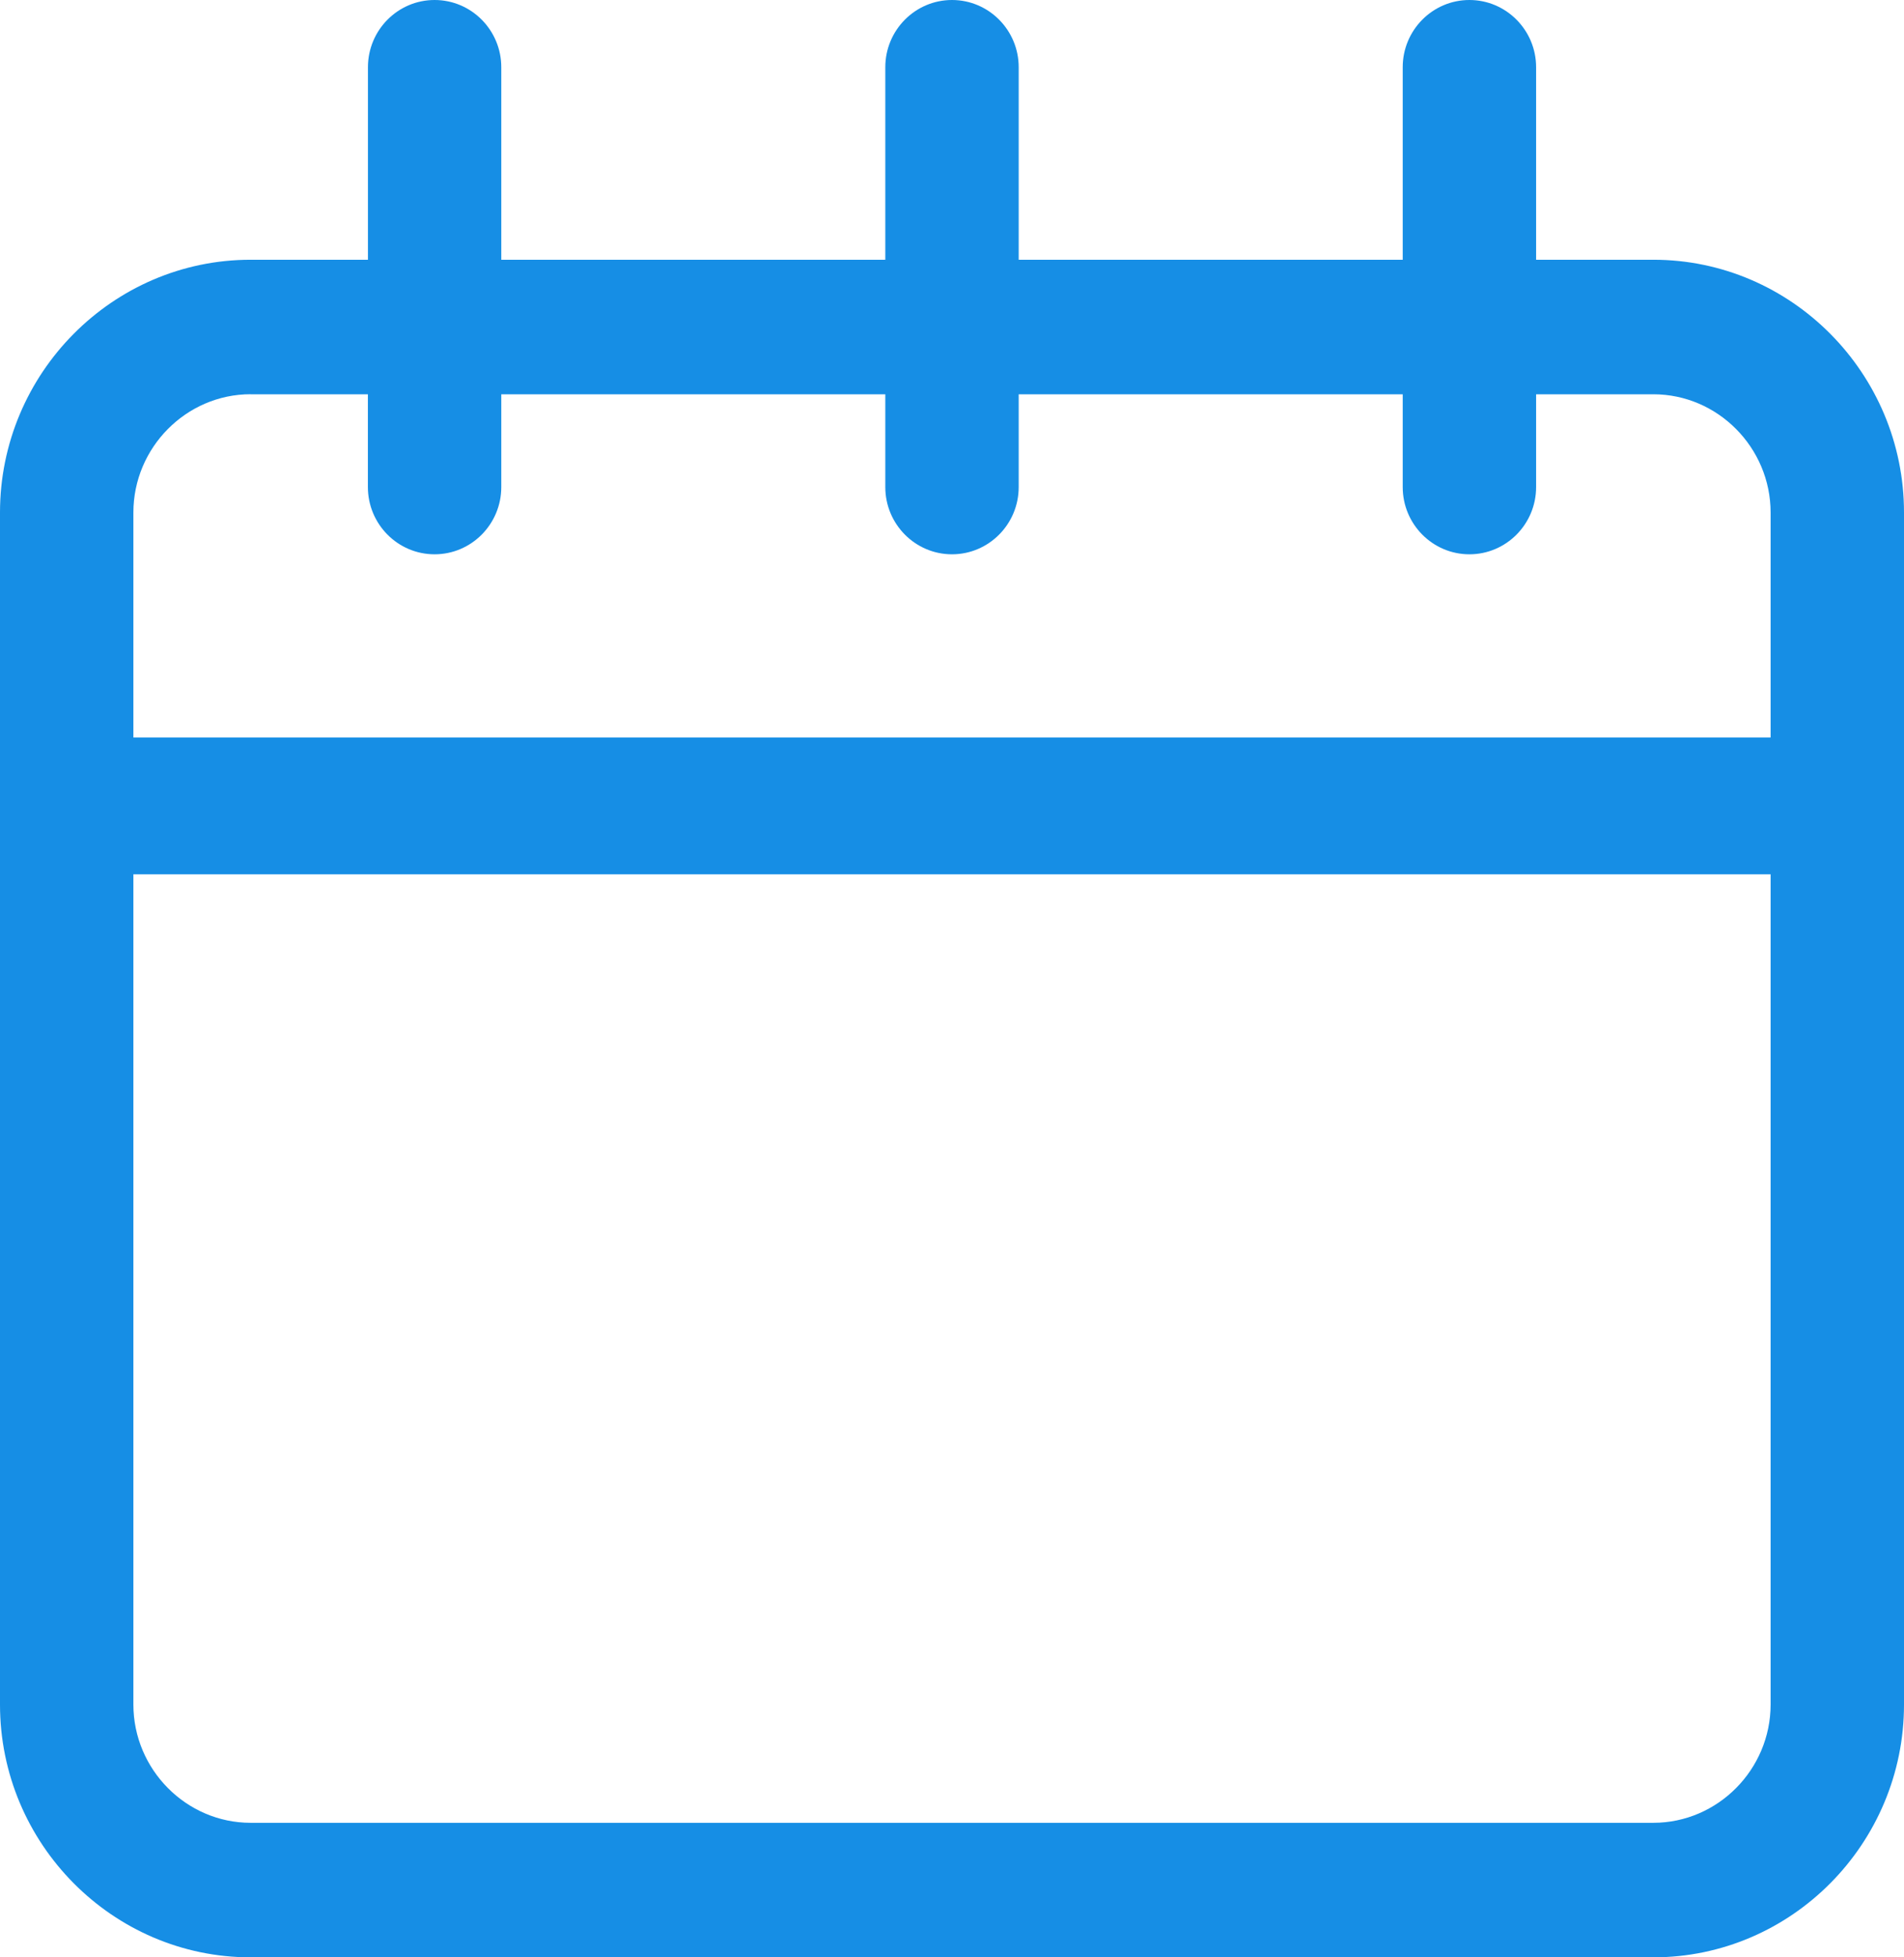 <svg width="36" height="37" viewBox="0 0 36 37" fill="none" xmlns="http://www.w3.org/2000/svg">
  <path d="M31.261 4.91h-2.217V1.271C29.044.57 28.478 0 27.783 0c-.696 0-1.261.57-1.261 1.271v3.639h-7.261V1.271C19.261.57 18.696 0 18 0c-.696 0-1.261.57-1.261 1.271v3.639H9.478V1.271C9.478.57 8.913 0 8.217 0S6.957.57 6.957 1.271v3.639H4.739C2.13 4.91 0 7.058 0 9.688V32.222C0 34.852 2.13 37 4.739 37H31.261C33.87 37 36 34.852 36 32.222V9.688c0-2.63-2.13-4.778-4.739-4.778zM4.739 7.453h2.217v1.754c0 .701.565 1.271 1.261 1.271s1.261-.57 1.261-1.271V7.453h7.261v1.754c0 .701.565 1.271 1.261 1.271.696 0 1.261-.57 1.261-1.271V7.453h7.261v1.754c0 .701.565 1.271 1.261 1.271.696 0 1.261-.57 1.261-1.271V7.453h2.217c1.217 0 2.217 1.008 2.217 2.236v4.252H2.522V9.688c0-1.227 1-2.236 2.217-2.236zM31.261 34.457H4.739c-1.217 0-2.217-1.008-2.217-2.236V16.527H33.478v15.694c0 1.228-1 2.236-2.217 2.236z" fill="#168EE5"/>
</svg>
